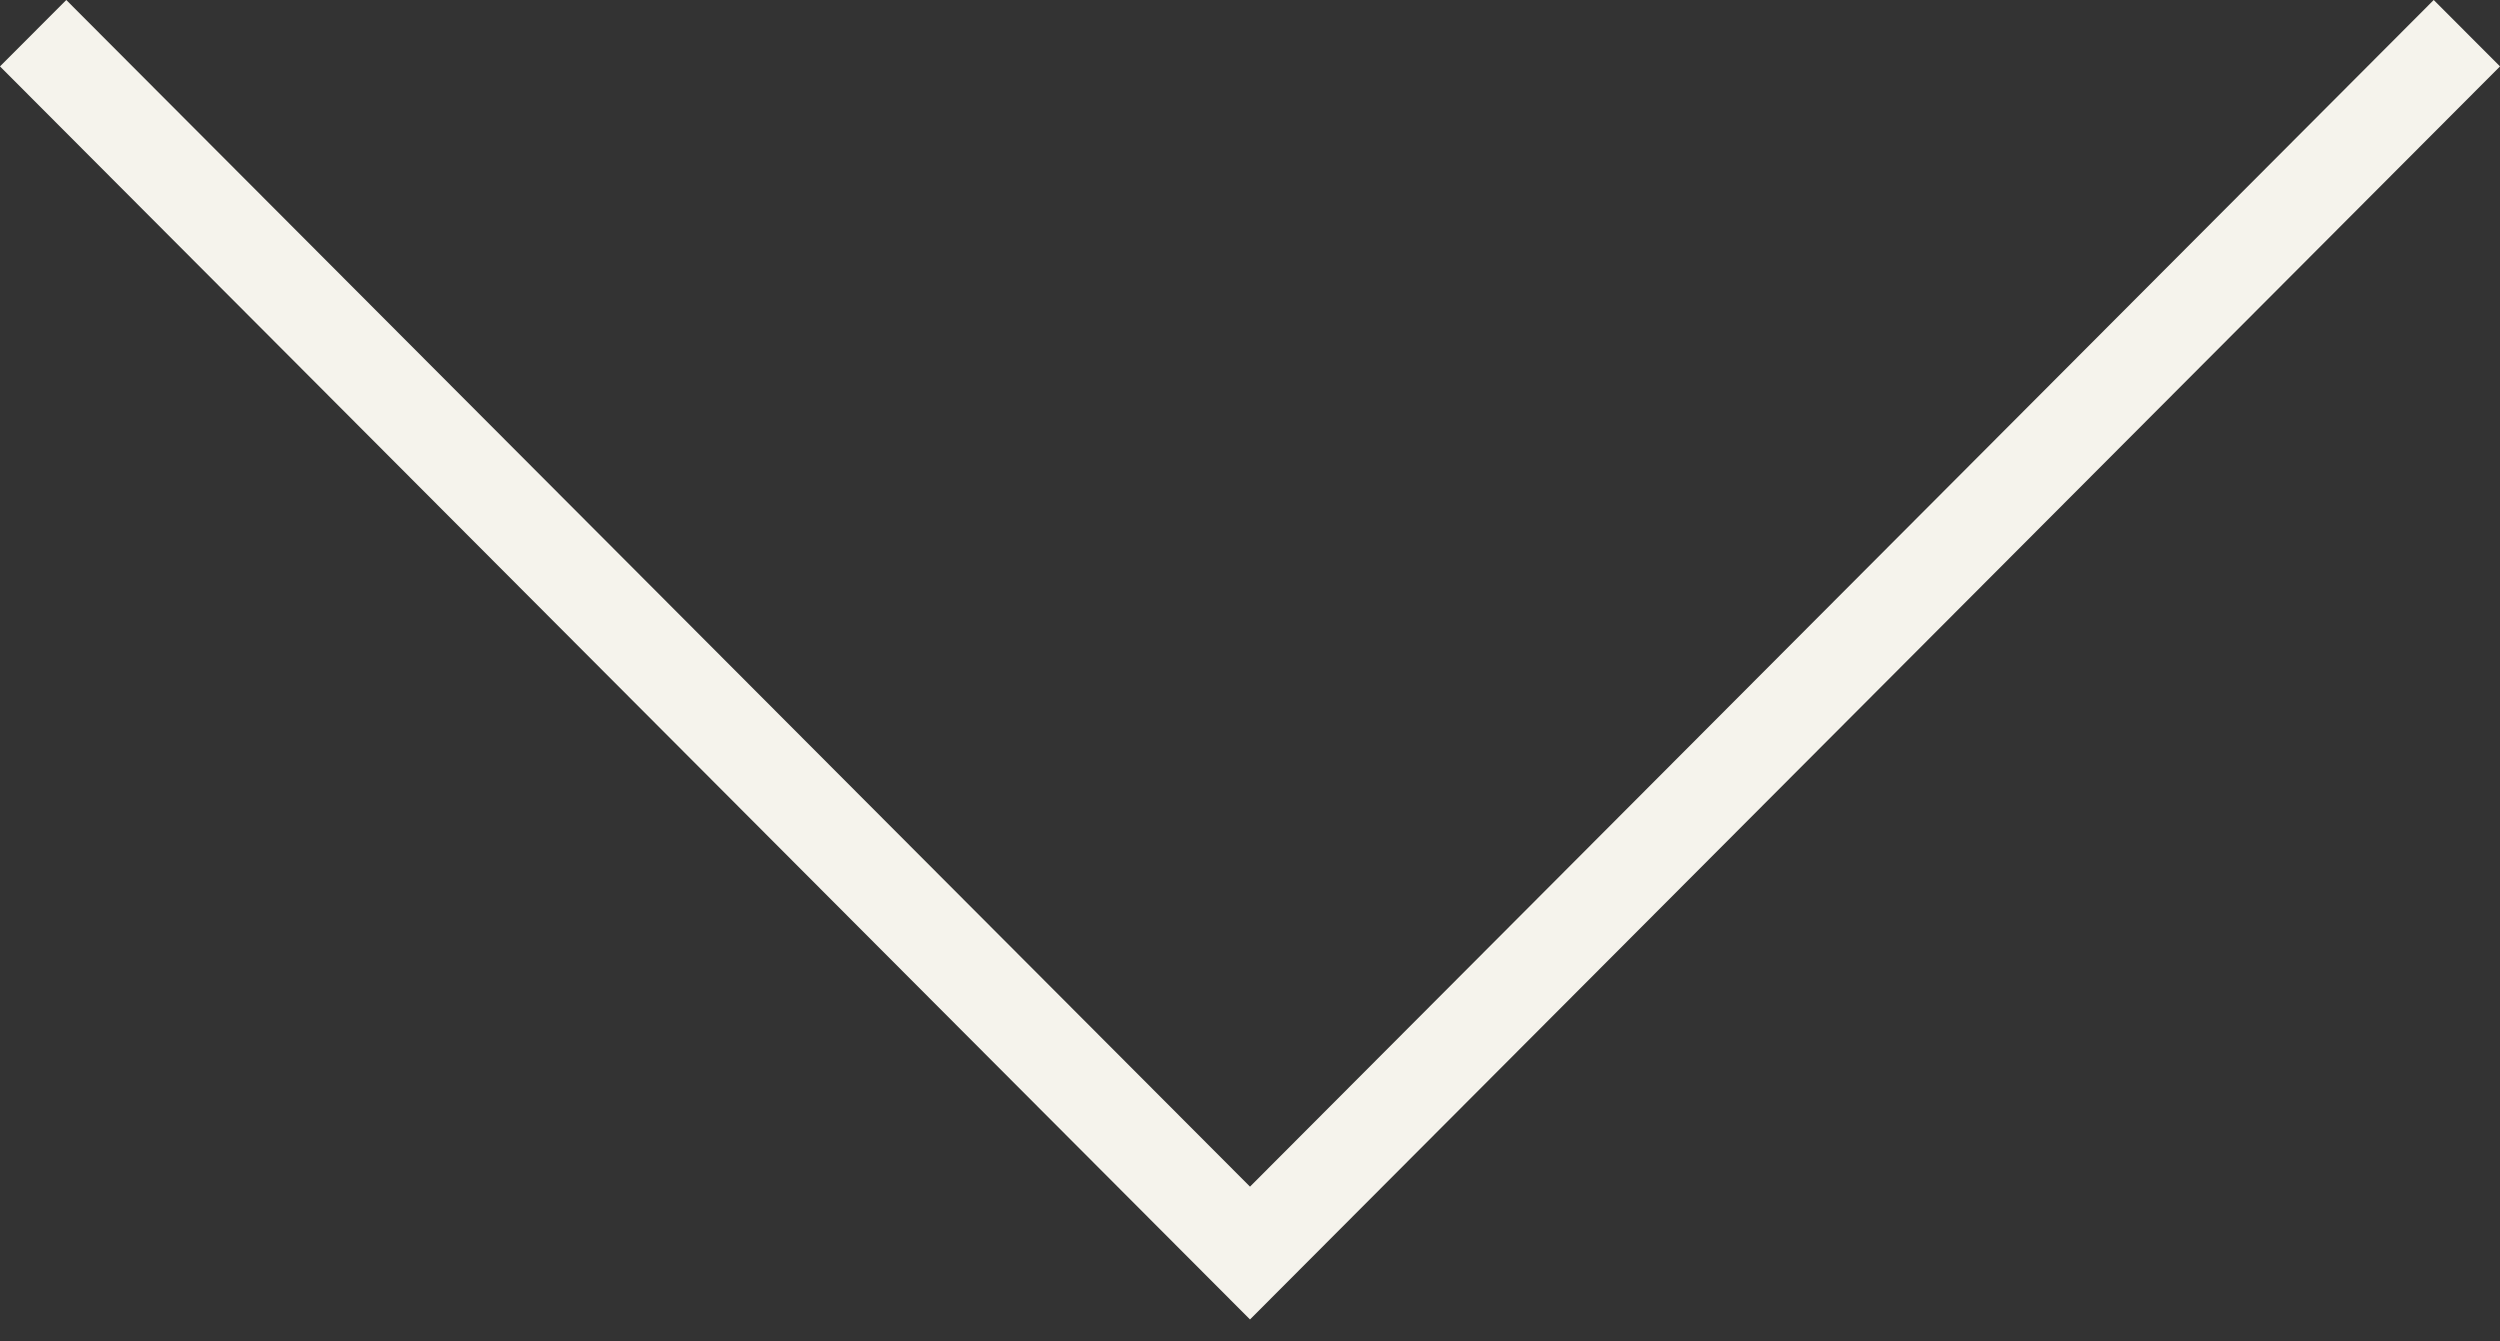 <svg xmlns="http://www.w3.org/2000/svg" width="41" height="22" viewBox="0 0 41 22" fill="none">
  <rect x="0" y="0" width="41" height="22" fill="#333333" stroke="none"/>
  <g clip-path="url(#clip0_43_38)">
	<path d="M20.5 19.461L1.087 0L0 1.089L20.5 21.639L41 1.089L39.913 0L20.5 19.461Z" fill="#F5F3EC"/>
  </g>
  <defs>
	<clipPath id="clip0_43_38">
	  <rect width="41" height="21.639" fill="white"/>
	</clipPath>
  </defs>
</svg>